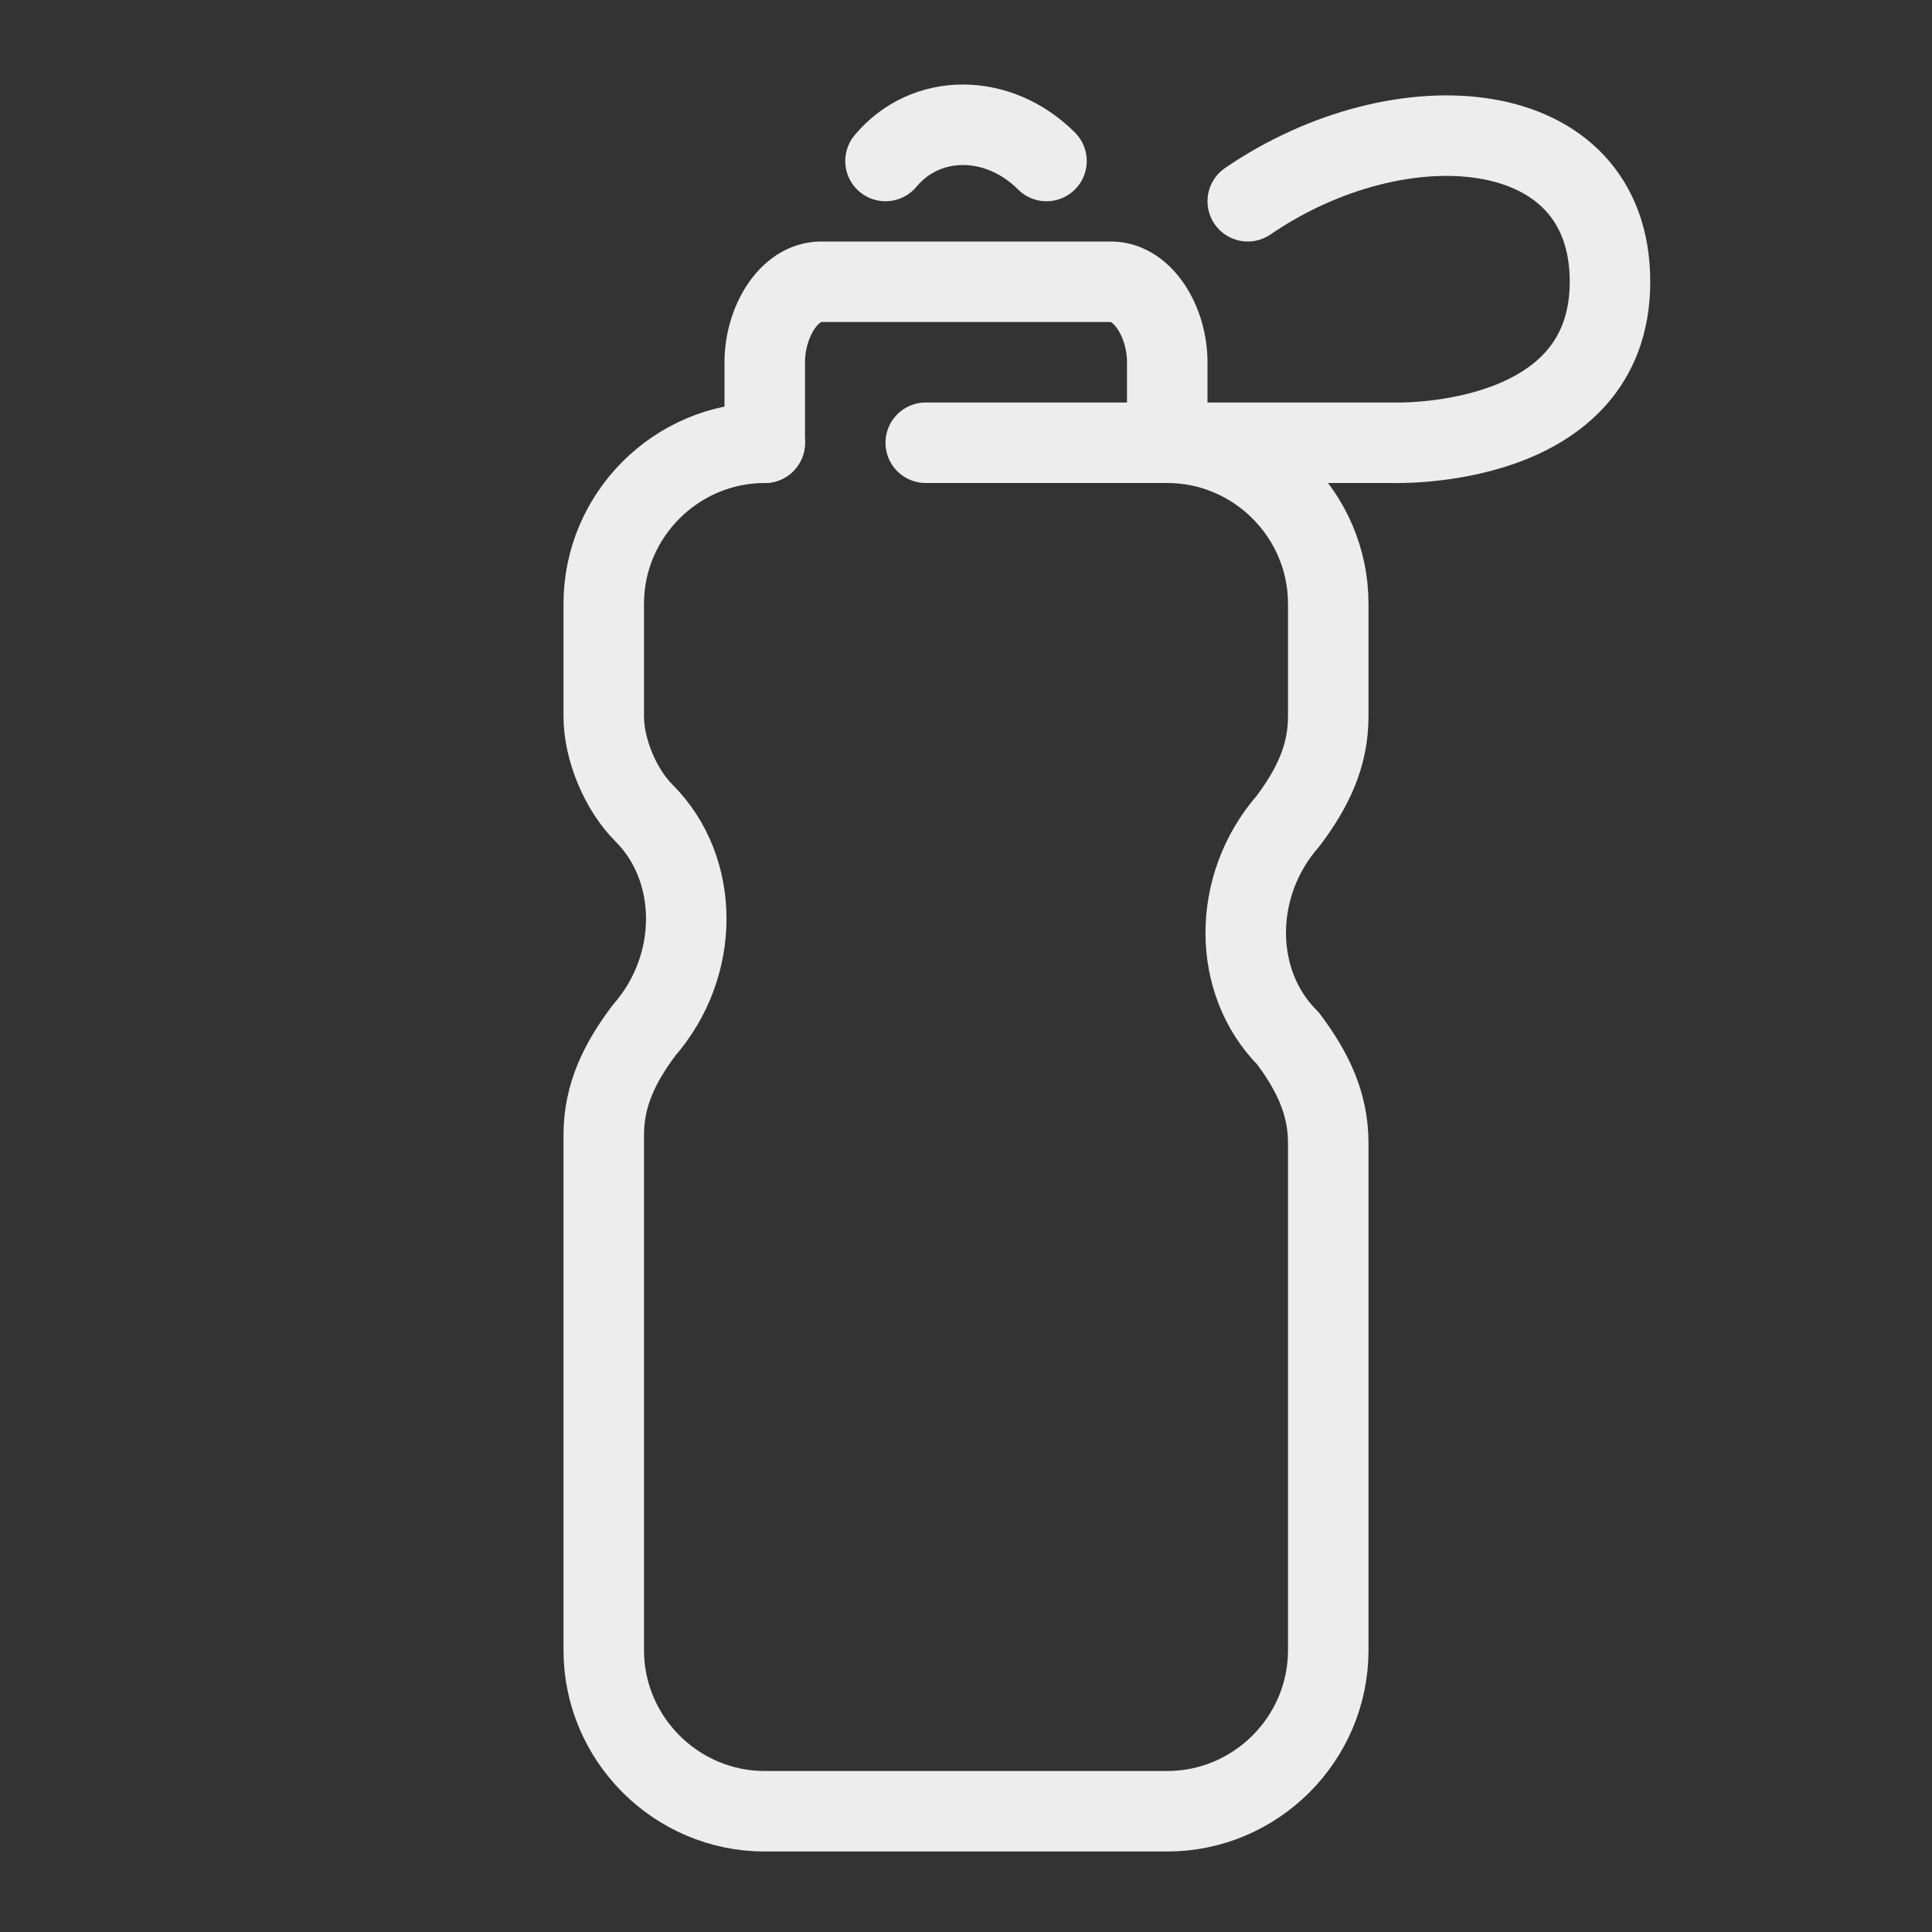 <svg xmlns="http://www.w3.org/2000/svg" xmlns:xlink="http://www.w3.org/1999/xlink" id="Layer_1" x="0px" y="0px" viewBox="0 0 24 24" style="enable-background:new 0 0 24 24;" xml:space="preserve"><rect x="0" y="0" width="24" height="24" fill="#333333" stroke="none"/><style type="text/css">	.st0{fill:none;stroke:#EDEDED;stroke-linecap:round;stroke-linejoin:round;}</style><title>water-bottle</title><path class="st0" d="M9.5,5.5v-1c0-0.5,0.3-1,0.7-1h3.6c0.4,0,0.7,0.5,0.7,1v1"></path><path class="st0" d="M15.5,2.5c1.9-1.3,4.5-1.1,4.5,1s-2.7,2-2.7,2h-5.8"></path><path class="st0" d="M14.5,5.5c1.1,0,2,0.9,2,2v1.4c0,0.5-0.2,0.9-0.5,1.3c-0.7,0.8-0.7,2,0,2.7c0.3,0.4,0.5,0.8,0.5,1.3v6.3 c0,1.1-0.9,2-2,2h-5c-1.1,0-2-0.9-2-2v-6.4c0-0.5,0.2-0.9,0.5-1.3c0.7-0.8,0.7-2,0-2.7C7.7,9.8,7.5,9.3,7.5,8.9V7.5c0-1.1,0.9-2,2-2 "></path><path class="st0" d="M11,2c0.5-0.6,1.4-0.6,2,0c0,0,0,0,0,0"></path></svg>